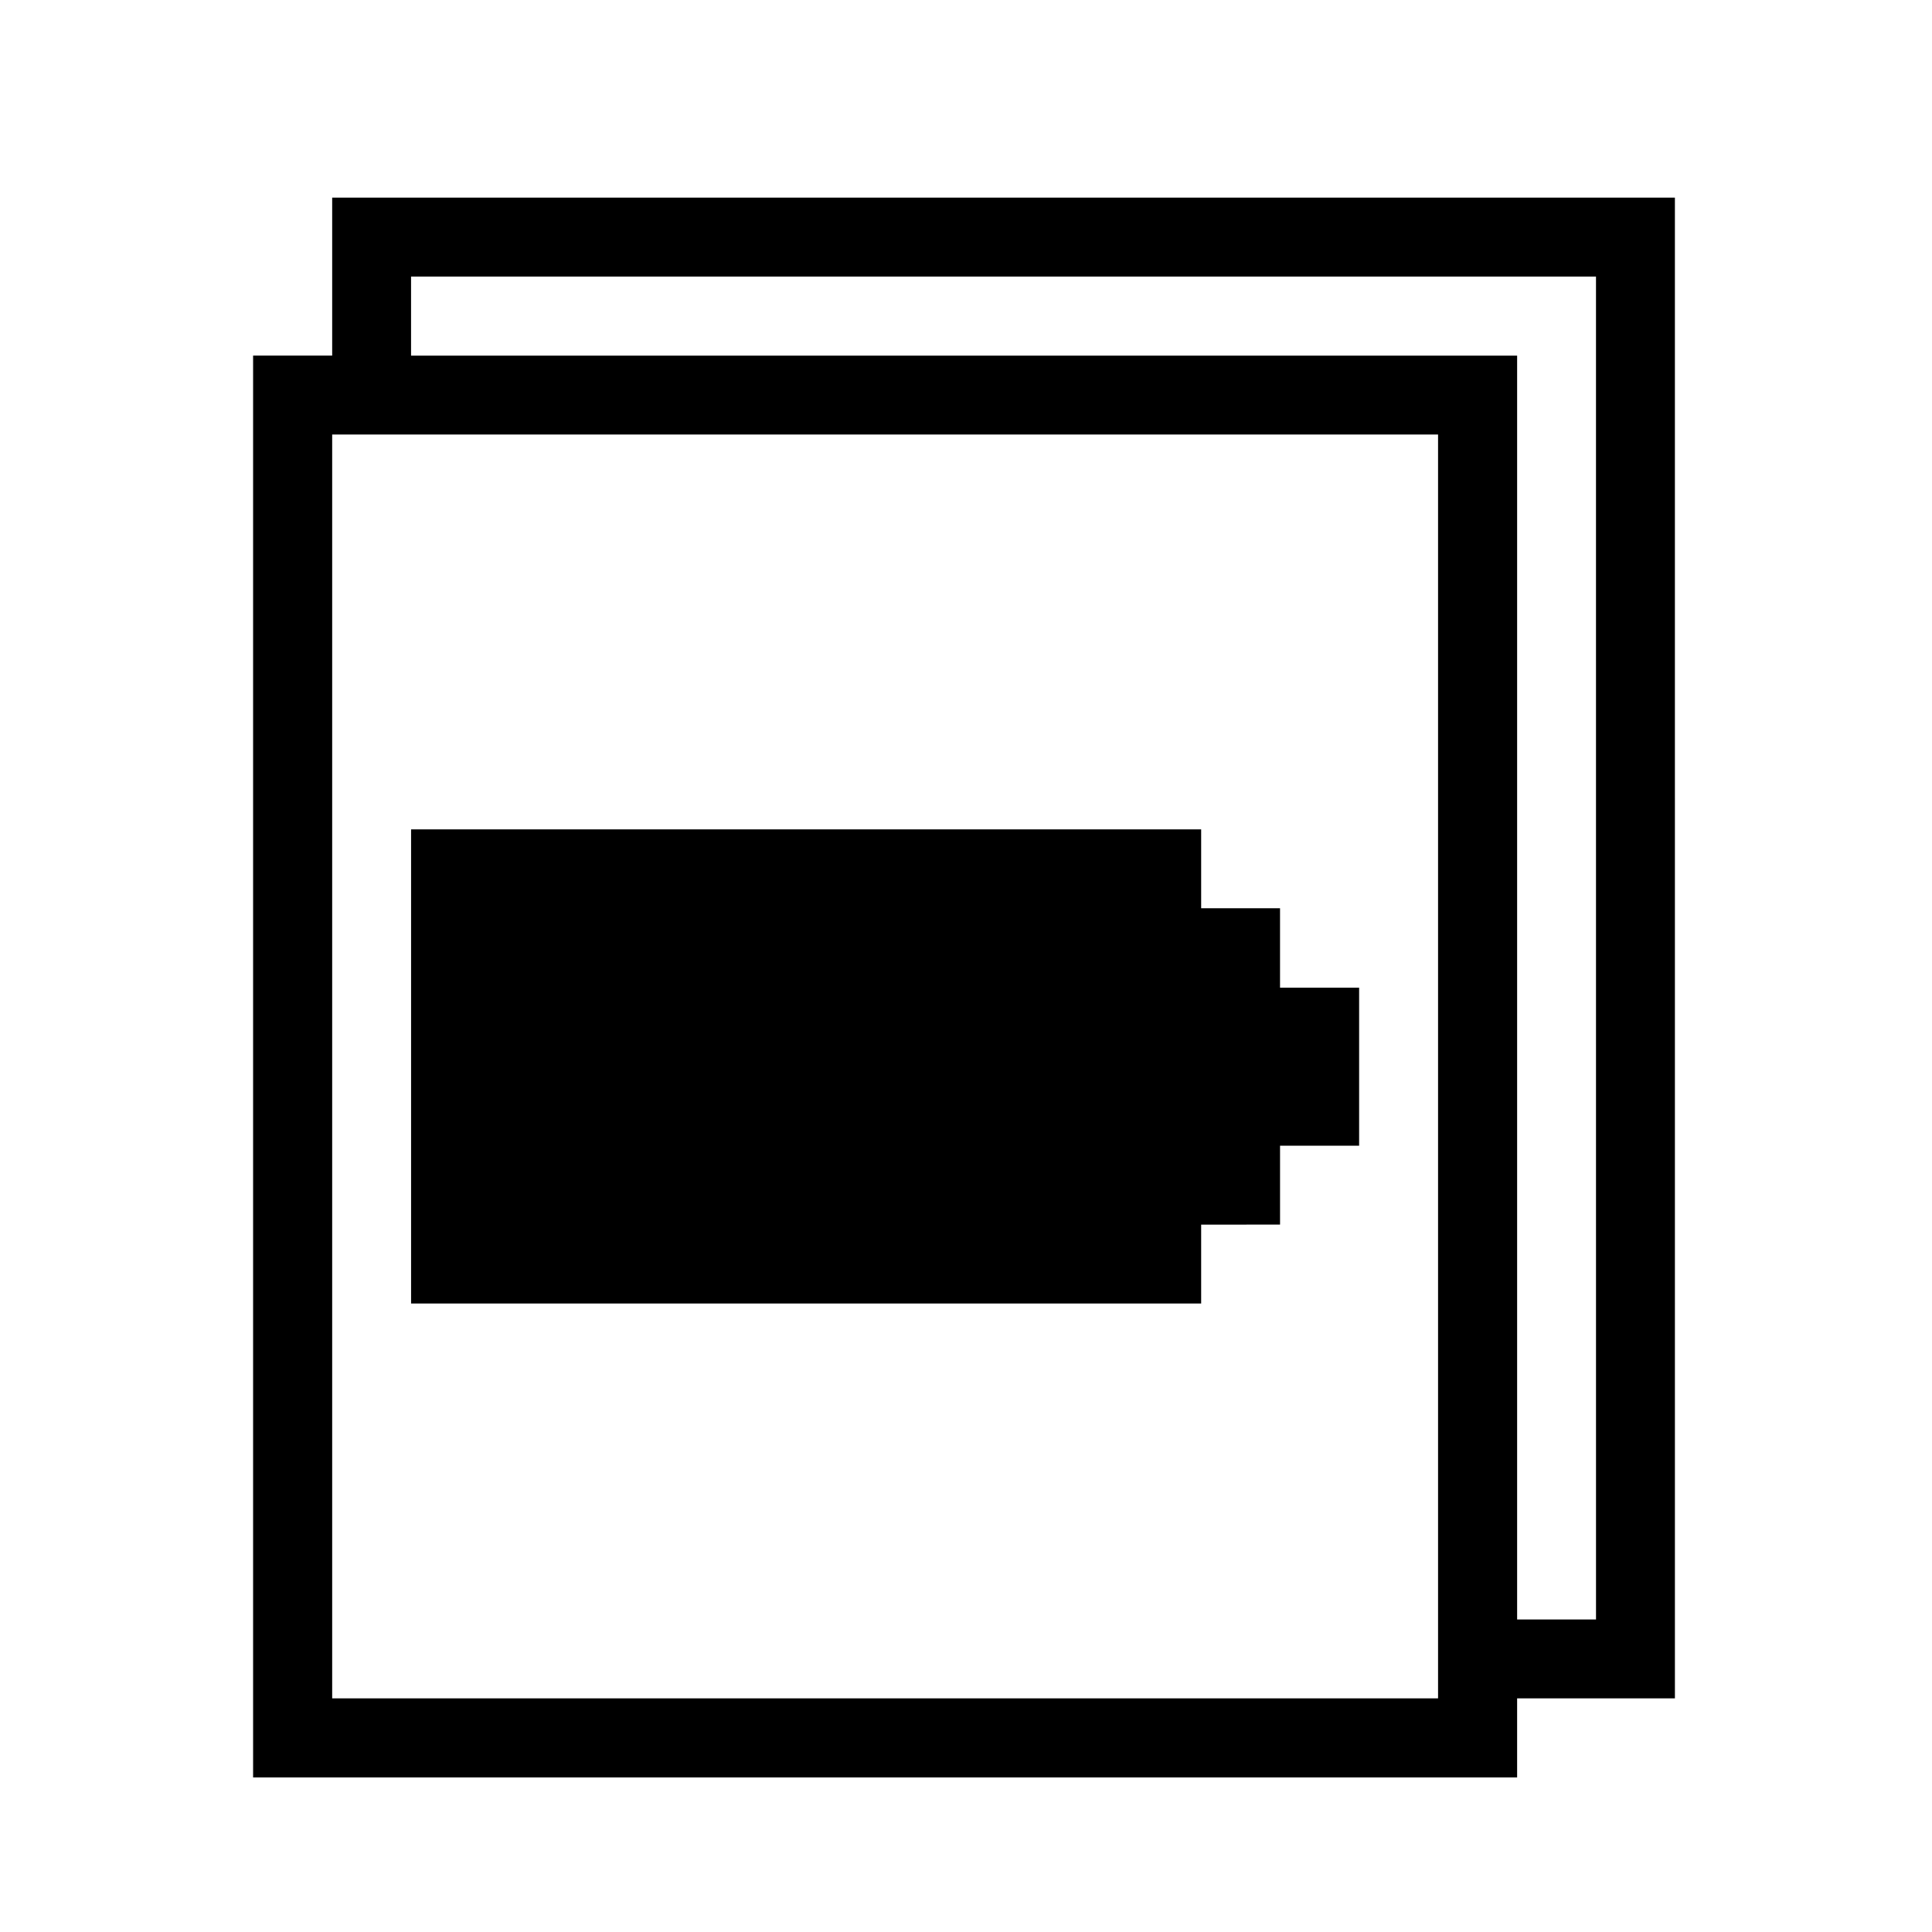 <?xml version="1.0" encoding="UTF-8"?>
<!-- Uploaded to: ICON Repo, www.iconrepo.com, Generator: ICON Repo Mixer Tools -->
<svg fill="#000000" width="800px" height="800px" version="1.1" viewBox="144 144 512 512" xmlns="http://www.w3.org/2000/svg">
 <path d="m232.03 196.37v41.867h-20.957v376.8h334.98v-20.953h41.816l-0.004-397.71zm0 397.71v-334.93h293.07v334.93zm334.93-20.906h-20.906v-334.93h-293.12v-20.953h314.02zm-83.734-167.42h20.957v41.871h-20.957v20.906l-20.906 0.004v20.902h-209.38v-125.64h209.38v20.902h20.902v21.059z"/>
</svg>